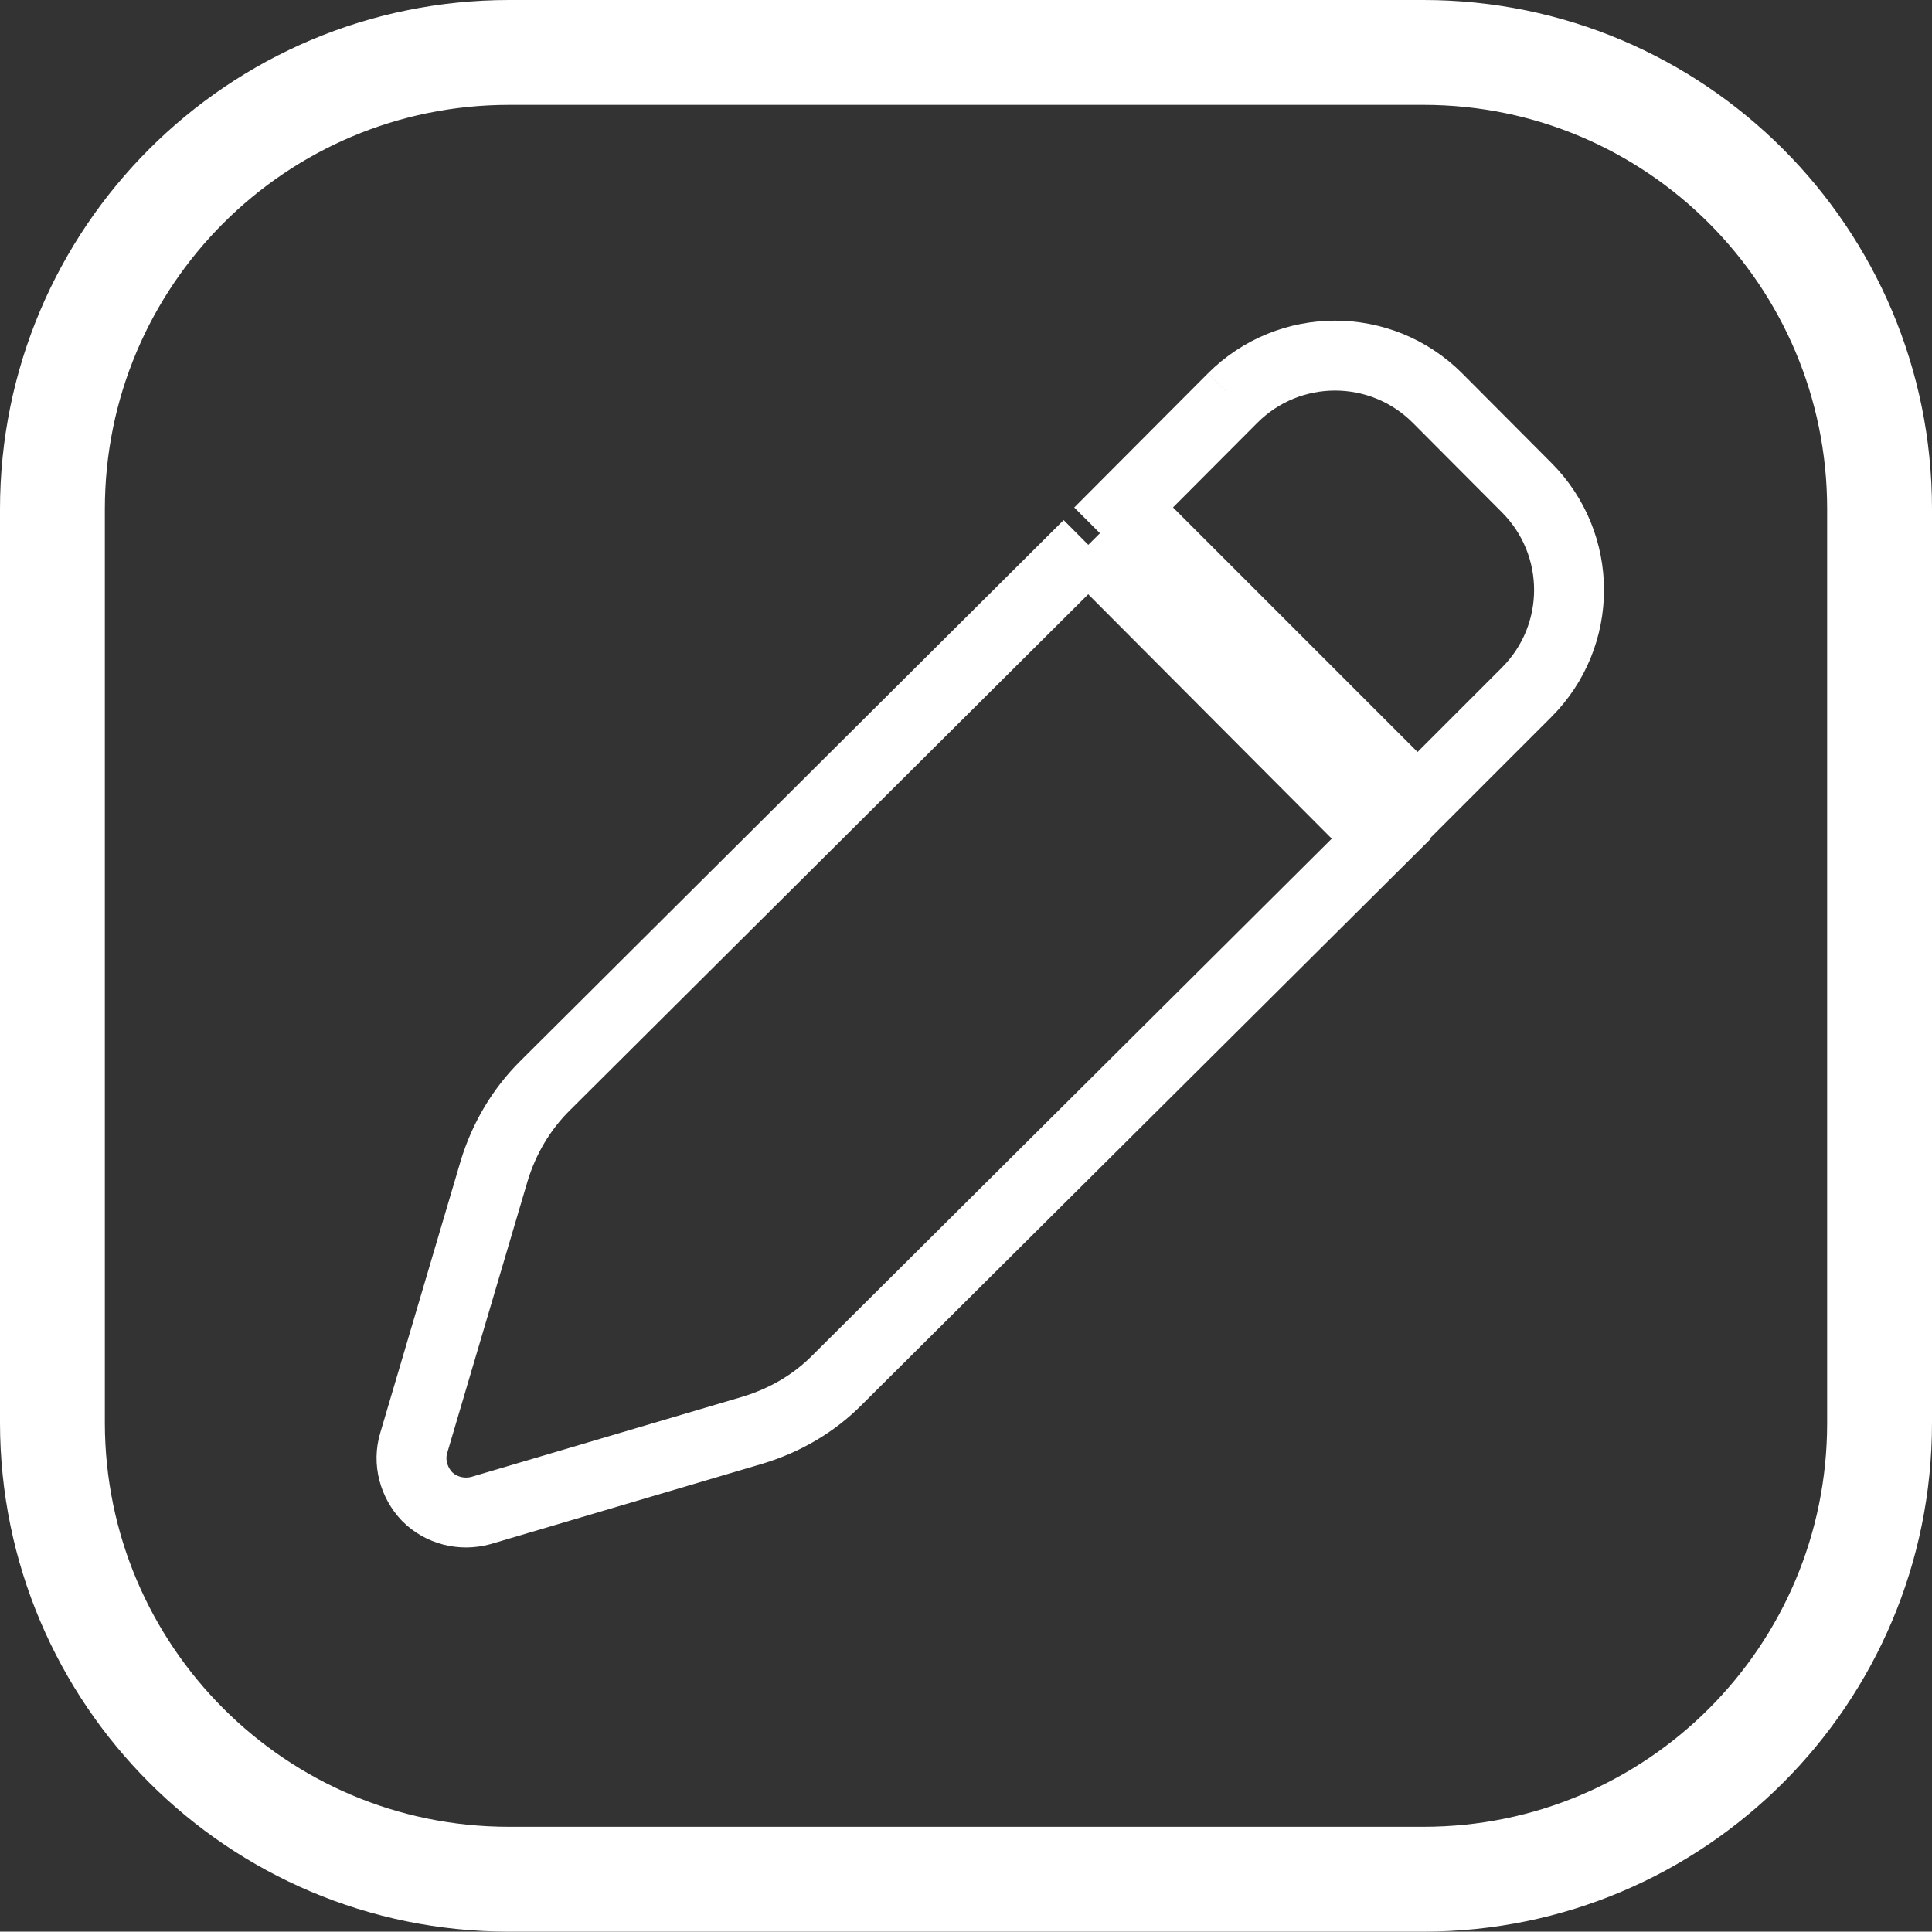<?xml version="1.0" encoding="UTF-8"?>
<svg id="Ebene_1" xmlns="http://www.w3.org/2000/svg" width="552.8" height="552.7" version="1.1" viewBox="0 0 552.8 552.7">
  <rect x="0" y="0" width="552.8" height="552.7" fill="#333333" stroke="none"/>
  <!-- Generator: Adobe Illustrator 29.0.0, SVG Export Plug-In . SVG Version: 2.1.0 Build 186)  -->
  <defs>
    <style>
      .st0 {
        stroke-width: 20px;
      }

      .st0, .st1 {
        fill: none;
        stroke: #fff;
        stroke-miterlimit: 10;
      }

      .st1 {
        stroke-linecap: round;
        stroke-width: 30px;
      }
    </style>
  </defs>
  <g id="Ebene_1-2">
    <path class="st1" d="M145.8,15h261.5c72.1,0,130.5,58.5,130.5,130.6v261.6c0,72.1-58.4,130.5-130.5,130.5H145.6c-72.1,0-130.5-58.5-130.6-130.5V145.7C15,73.5,73.5,15,145.7,15s0,0,0,0h.1Z"/>
  </g>
  <g id="Ebene_3">
    <path class="st0" d="M352.5,113.9h.2c0,0-31.2,31.3-31.2,31.3l84.1,84.1,31.2-31.2c16.2-16.2,16.2-42.4,0-58.6l-25.5-25.6c-16.2-16.2-42.4-16.2-58.6,0M311.4,155.9l-155.6,154.9c-6.7,6.7-11.6,15-14.4,24.2l-23,77.8c-1.7,5.5,0,11.4,3.8,15.4,4,4,9.9,5.5,15.4,4l77.8-23c9.2-2.8,17.5-7.6,24.2-14.4l155.6-154.8-83.8-84.1Z"/>
  </g>
</svg>